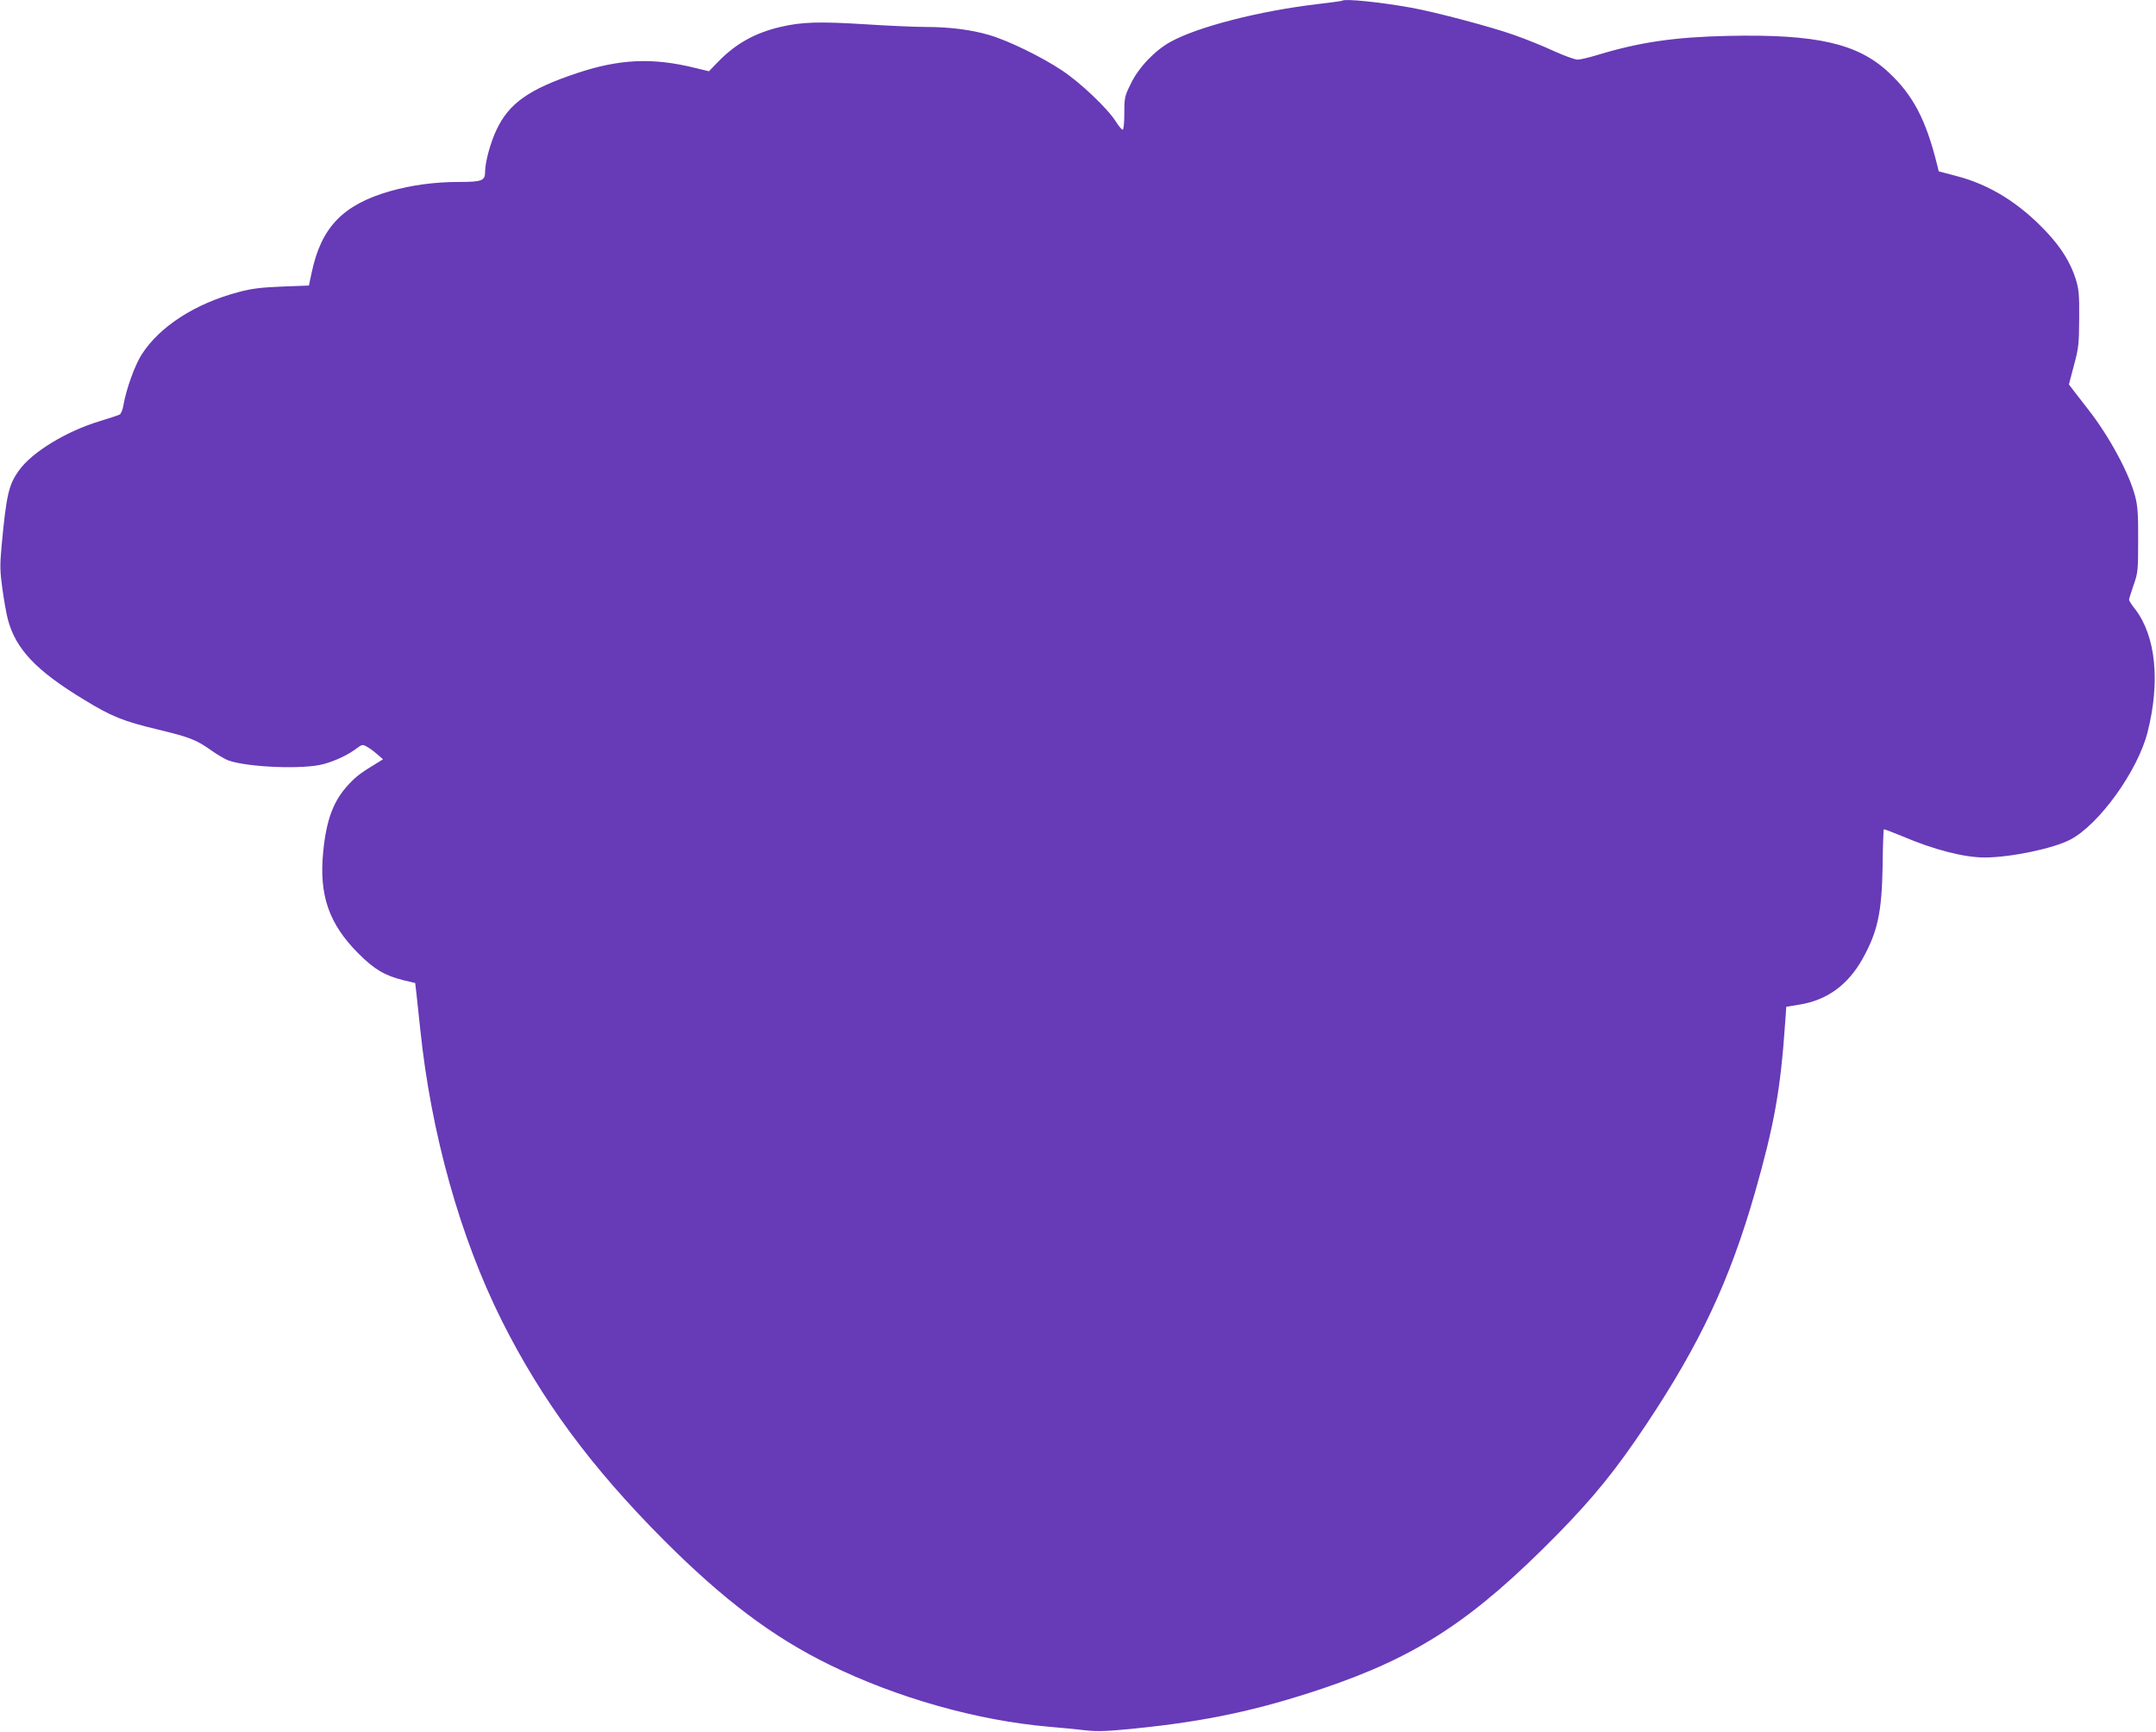 <?xml version="1.0" standalone="no"?>
<!DOCTYPE svg PUBLIC "-//W3C//DTD SVG 20010904//EN"
 "http://www.w3.org/TR/2001/REC-SVG-20010904/DTD/svg10.dtd">
<svg version="1.0" xmlns="http://www.w3.org/2000/svg"
 width="1280pt" height="1028pt" viewBox="0 0 1280 1028"
 preserveAspectRatio="xMidYMid meet">
<g transform="translate(0,1028) scale(0.1,-0.1)"
fill="#673ab7" stroke="none">
<path d="M7969 10276 c-2 -2 -67 -11 -144 -20 -343 -40 -712 -134 -875 -224
-93 -51 -189 -151 -236 -248 -37 -75 -39 -82 -39 -176 0 -59 -4 -98 -10 -98
-5 0 -23 21 -40 48 -48 77 -211 232 -320 304 -125 83 -323 179 -435 211 -107
31 -234 47 -375 47 -60 0 -222 7 -360 16 -271 17 -375 14 -502 -16 -150 -35
-264 -99 -366 -203 l-58 -60 -87 21 c-249 61 -446 52 -699 -33 -282 -94 -401
-178 -475 -335 -36 -75 -68 -193 -68 -249 0 -54 -18 -61 -156 -61 -144 0 -282
-19 -409 -55 -278 -80 -407 -213 -464 -480 l-17 -80 -160 -6 c-123 -5 -181
-12 -255 -32 -260 -68 -473 -206 -579 -373 -41 -65 -91 -206 -107 -298 -4 -27
-15 -53 -23 -57 -8 -4 -62 -22 -118 -39 -199 -60 -402 -184 -479 -292 -62 -86
-75 -144 -104 -453 -10 -112 -9 -147 5 -249 9 -65 23 -146 32 -180 46 -178
168 -307 454 -480 162 -99 234 -128 436 -176 191 -46 229 -61 318 -124 35 -25
81 -52 102 -60 117 -41 445 -54 563 -22 72 19 149 56 199 94 30 23 35 24 58
11 14 -7 42 -27 62 -45 l36 -31 -24 -15 c-106 -64 -134 -85 -178 -132 -91 -96
-134 -208 -153 -400 -26 -259 33 -430 210 -607 94 -94 156 -130 268 -158 l68
-16 7 -60 c4 -33 14 -130 23 -215 64 -618 237 -1236 485 -1731 237 -472 530
-868 960 -1300 355 -355 647 -576 985 -741 402 -197 877 -331 1305 -368 69 -6
166 -15 215 -21 73 -8 128 -6 295 11 424 43 726 108 1109 236 567 191 897 408
1397 916 216 220 351 387 528 653 318 477 495 853 645 1376 114 400 152 610
179 1004 l7 99 80 13 c163 27 285 116 372 270 91 163 115 277 120 552 1 118 5
216 7 218 2 2 50 -16 108 -40 189 -81 368 -127 492 -127 156 1 405 53 507 106
172 90 401 409 459 638 76 300 49 569 -73 729 -21 26 -37 51 -37 57 0 5 12 44
27 87 26 74 27 88 27 268 1 153 -3 204 -18 260 -35 135 -154 355 -275 510 -26
33 -63 81 -83 107 l-35 46 30 114 c28 103 30 127 31 278 1 144 -2 174 -21 235
-31 97 -85 184 -172 277 -161 172 -339 283 -539 334 l-102 27 -10 41 c-66 266
-143 413 -289 548 -184 171 -429 226 -951 215 -318 -7 -524 -37 -775 -113 -49
-15 -103 -28 -120 -28 -16 1 -79 23 -140 51 -60 28 -166 71 -235 95 -131 47
-466 136 -610 162 -182 33 -397 55 -411 42z"/>
</g>
</svg>
